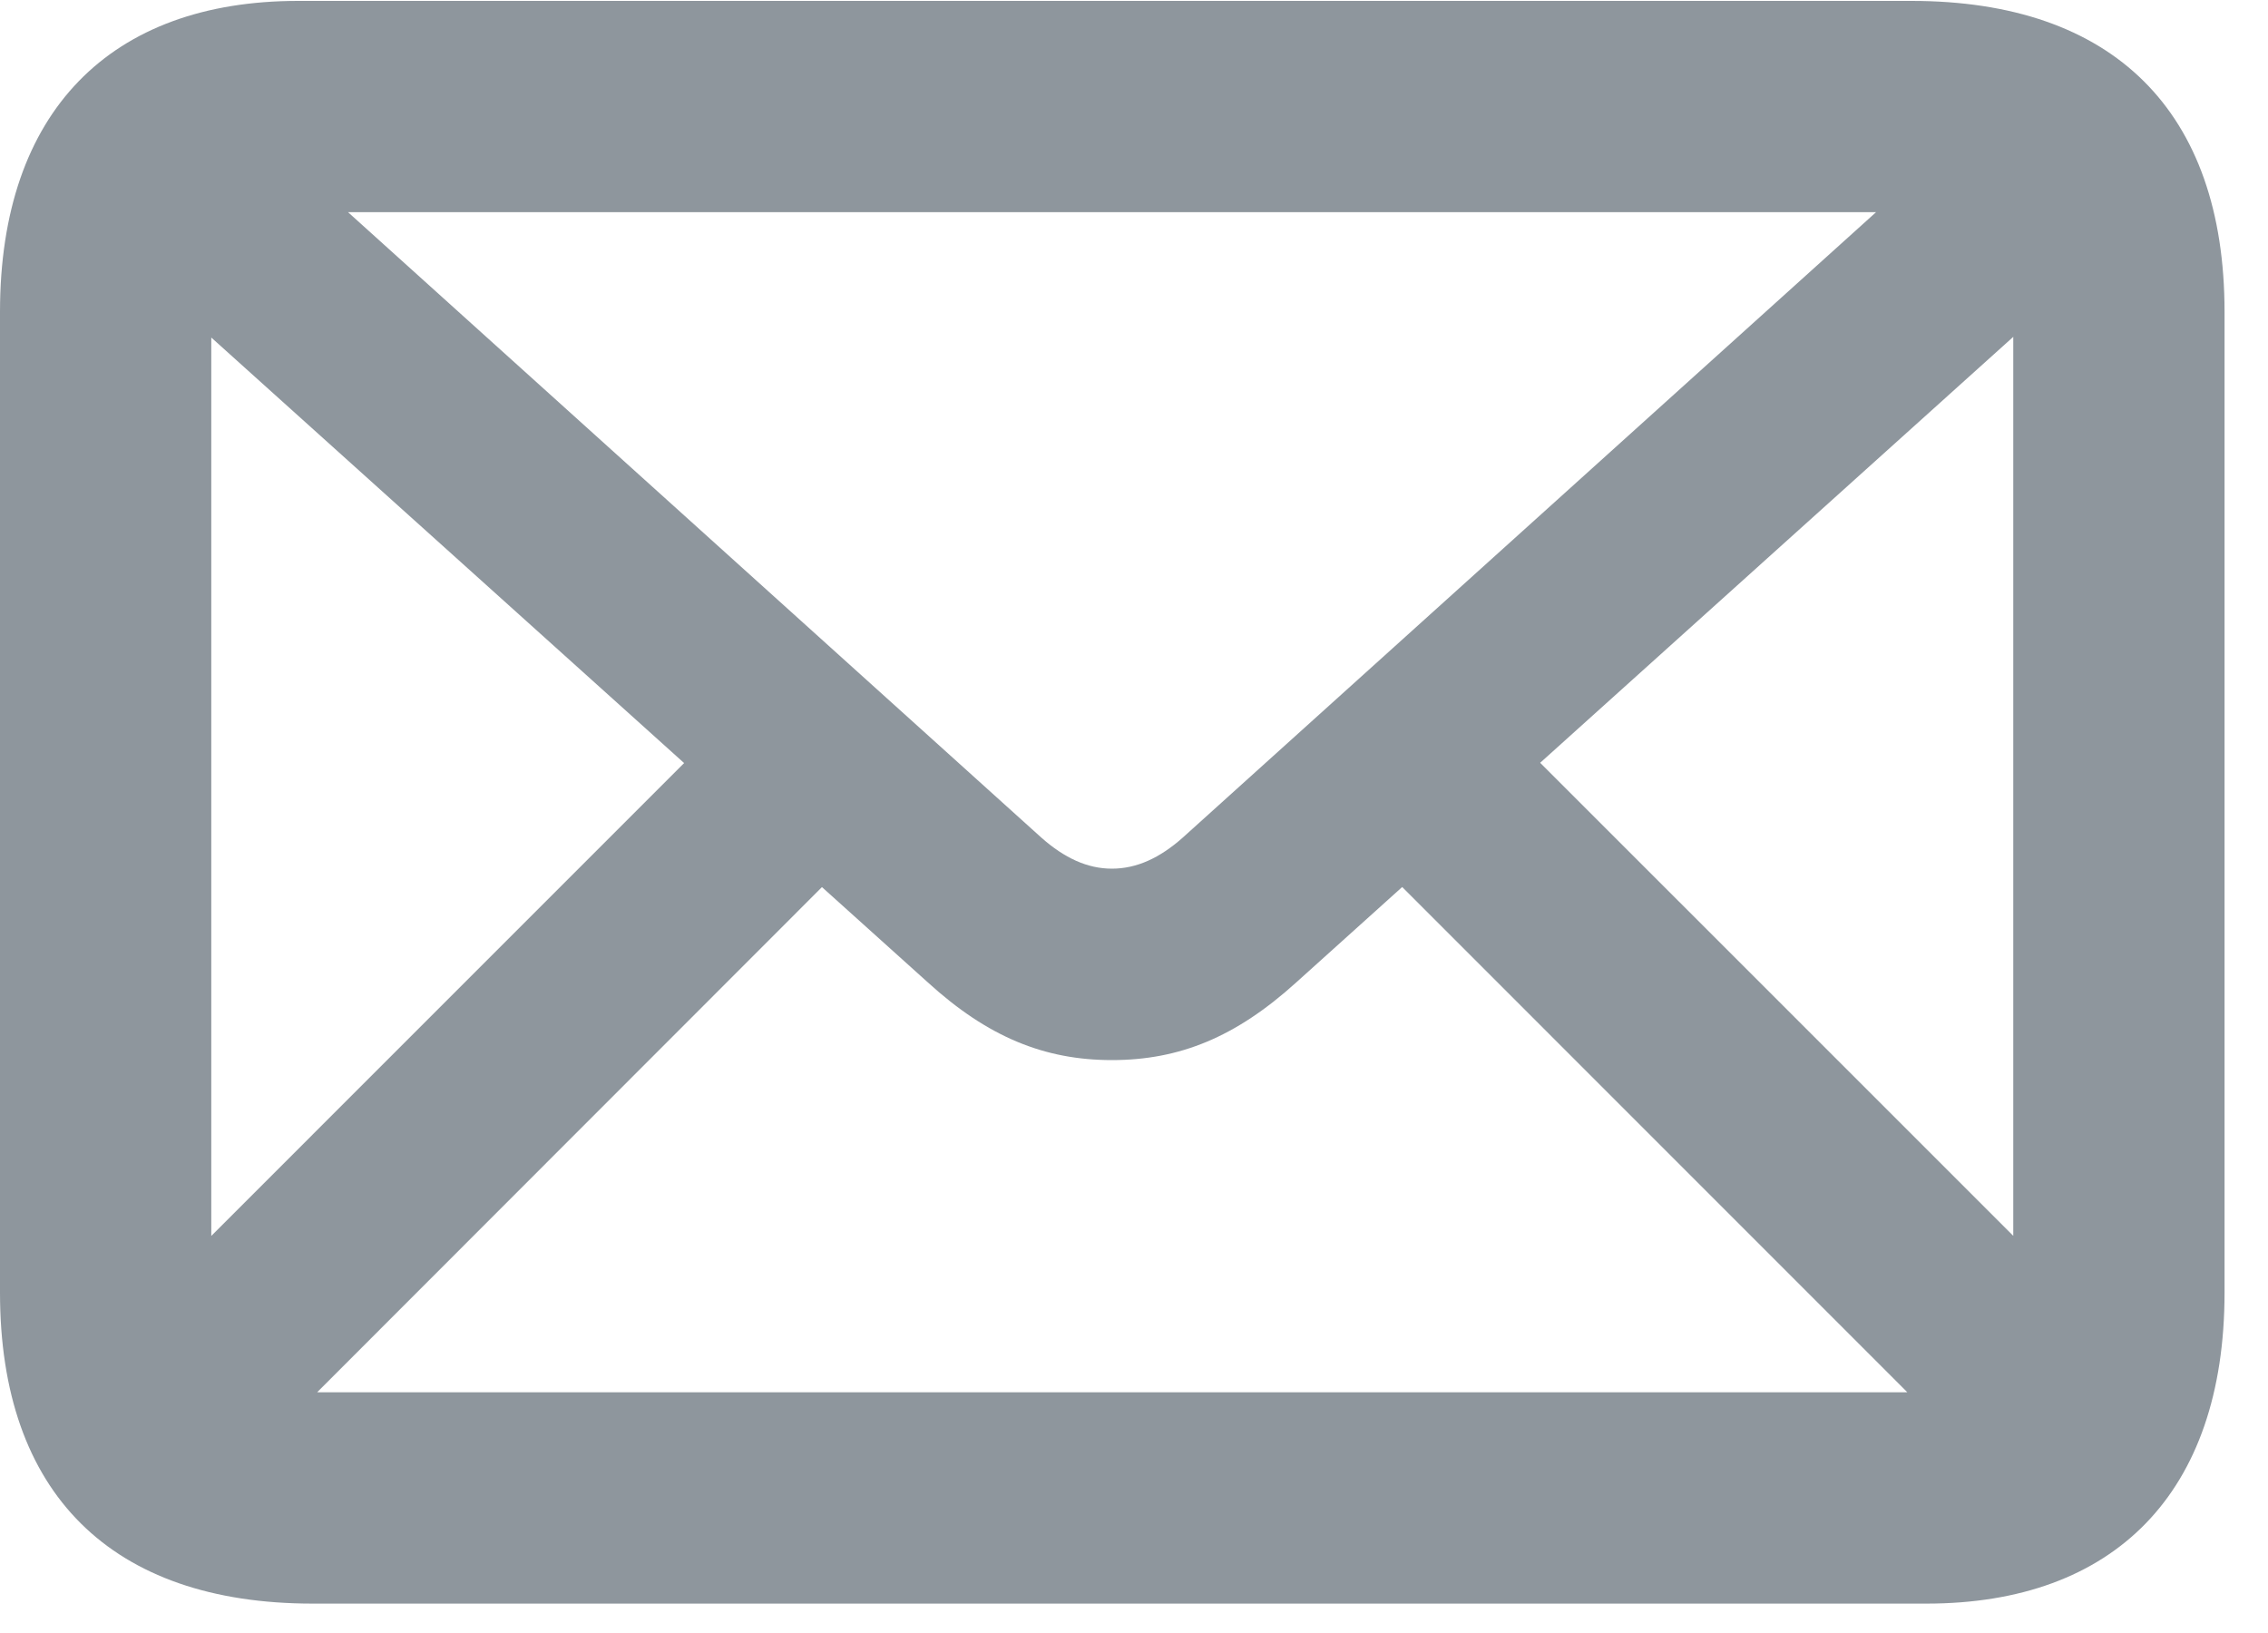 <svg width="25" height="18" viewBox="0 0 25 18" fill="none" xmlns="http://www.w3.org/2000/svg">
<g clip-path="url(#clip0_308_24)">
<path d="M3.447 17.676H21.235C23.301 17.676 24.521 16.46 24.521 14.248V3.438C24.521 1.226 23.296 0.01 21.069 0.01H3.286C1.221 0.01 0 1.226 0 3.438V14.248C0 16.46 1.226 17.676 3.447 17.676ZM3.54 15.347C2.764 15.347 2.329 14.917 2.329 14.116V3.56C2.329 2.764 2.764 2.339 3.54 2.339H20.972C21.748 2.339 22.192 2.764 22.192 3.564V14.121C22.192 14.917 21.748 15.347 20.972 15.347H3.54ZM12.256 11.685C13.003 11.685 13.623 11.431 14.287 10.83L23.306 2.71L21.87 1.265L13.037 9.233C12.783 9.458 12.529 9.575 12.256 9.575C11.987 9.575 11.733 9.458 11.479 9.233L2.646 1.265L1.206 2.71L10.229 10.83C10.889 11.431 11.514 11.685 12.256 11.685ZM2.837 16.006L9.707 9.131L8.242 7.71L1.396 14.556L2.837 16.006ZM21.689 16.011L23.13 14.56L16.279 7.71L14.81 9.131L21.689 16.011Z" fill="#8E969D"/>
</g>
<defs>
<clipPath id="clip0_308_24">
<rect width="24.883" height="17.676" fill="white"/>
</clipPath>
</defs>
</svg>
